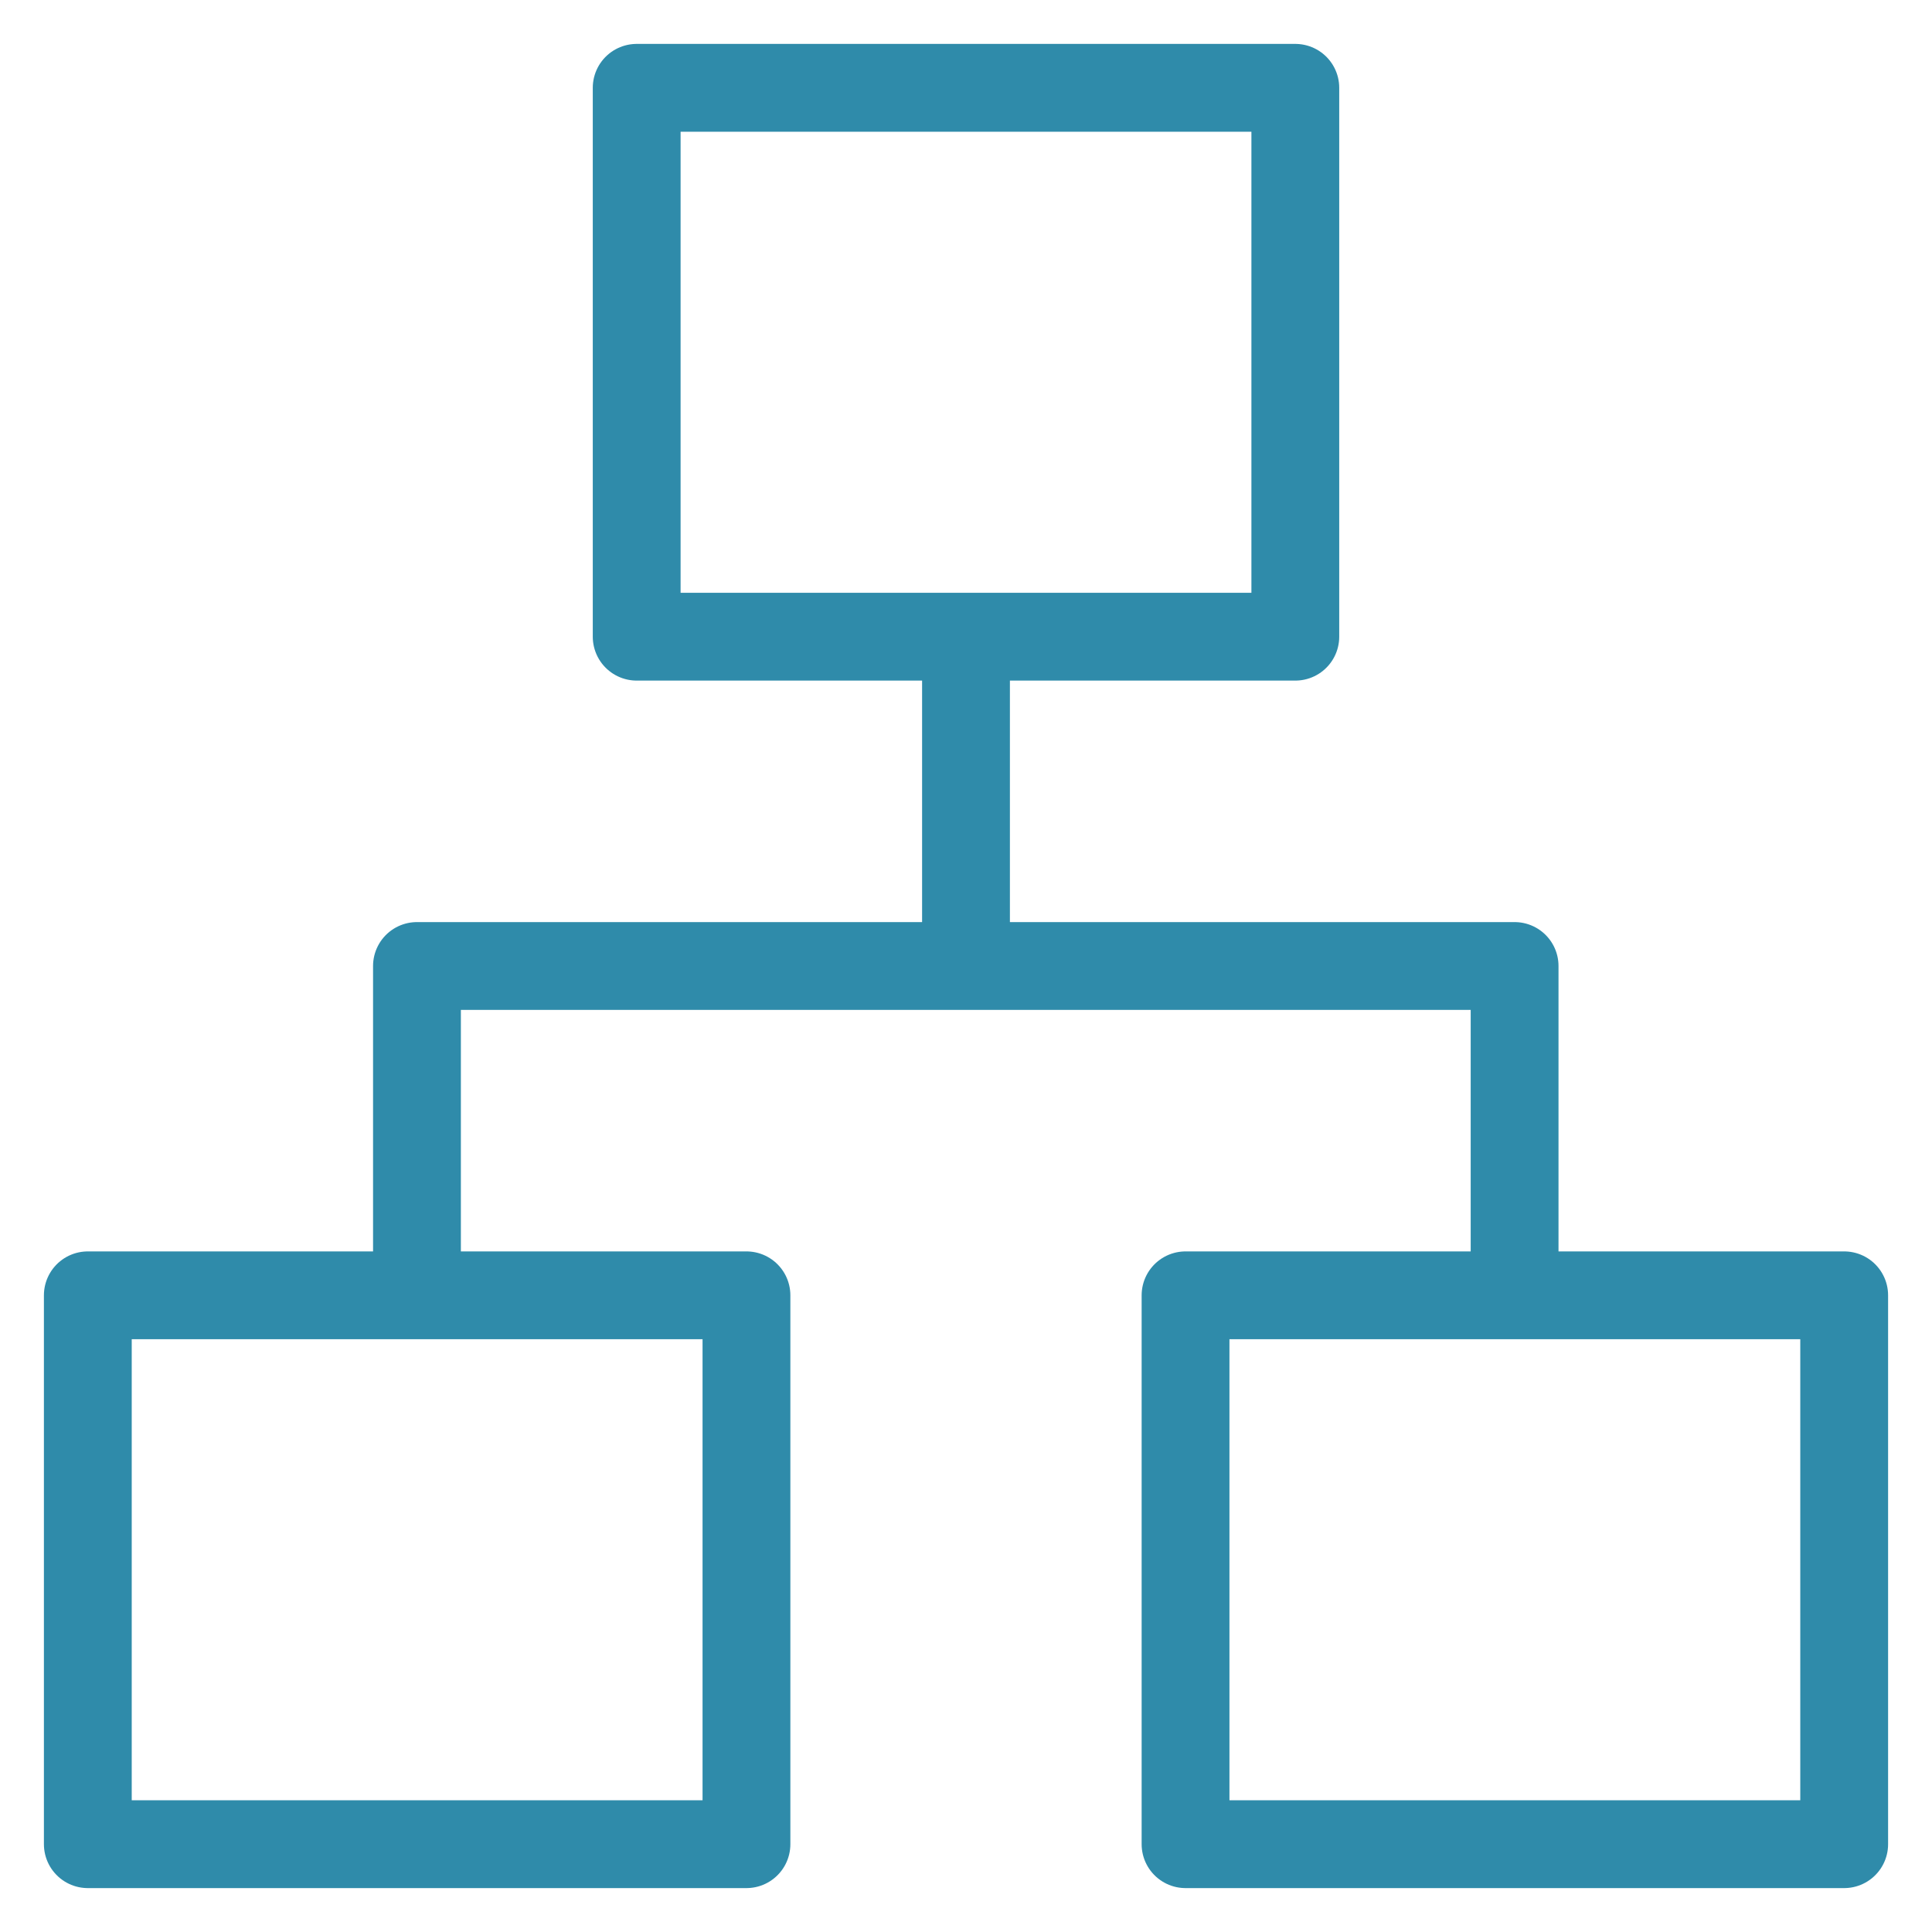 <svg xmlns="http://www.w3.org/2000/svg" width="22" height="22" viewBox="0 0 22 22"><path fill="none" stroke="#2F8BAA" stroke-linecap="round" stroke-linejoin="round" d="M6.25,0 L13.75,0 L13.75,6.25 L6.25,6.25 L6.25,0 Z M12.5,13.75 L20,13.75 L20,20 L12.5,20 L12.5,13.75 Z M0,13.75 L7.5,13.75 L7.5,20 L0,20 L0,13.75 Z M3.748,13.75 L3.748,10 L16.247,10 L16.247,13.75 M10,10 L10,6.25" transform="translate(1 1)"/></svg>
